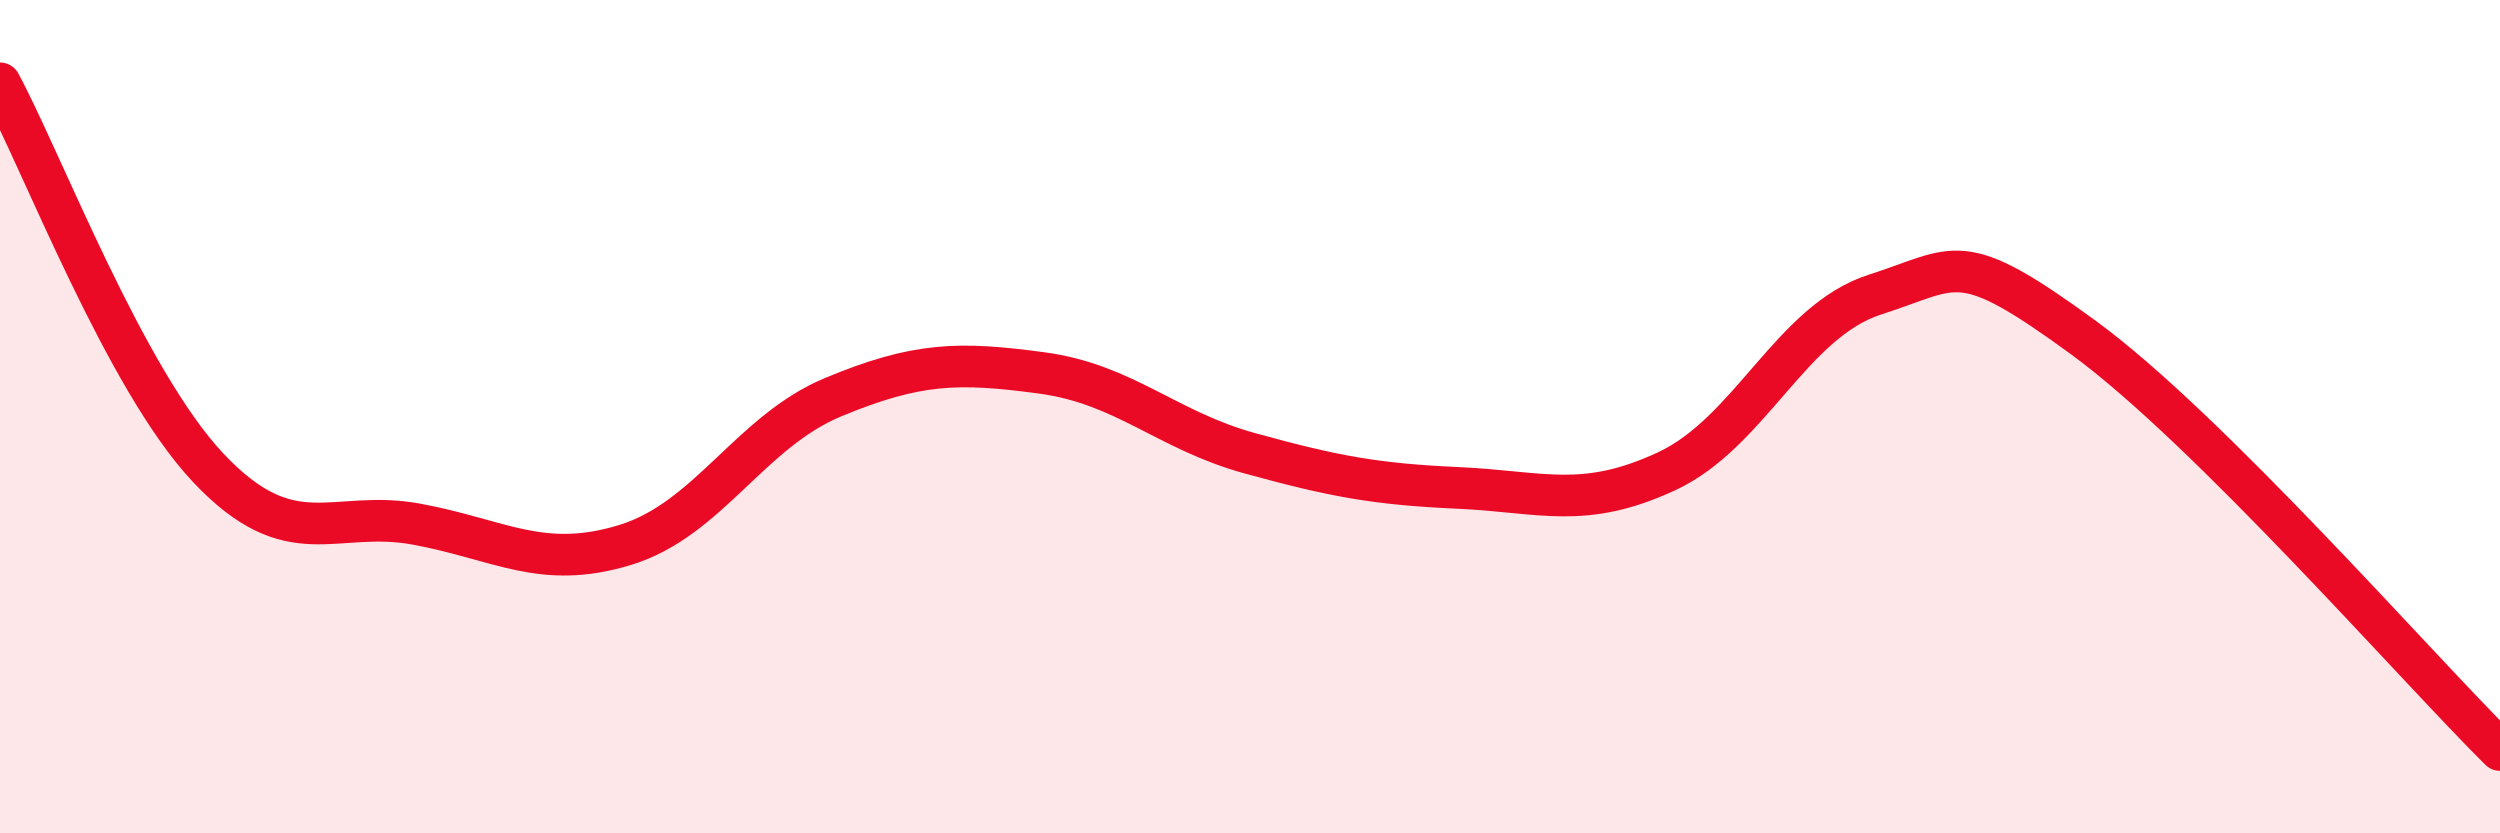 
    <svg width="60" height="20" viewBox="0 0 60 20" xmlns="http://www.w3.org/2000/svg">
      <path
        d="M 0,2 C 1,3.85 3,9.11 5,11.23 C 7,13.35 8,12.21 10,12.58 C 12,12.95 13,13.69 15,13.08 C 17,12.47 18,10.36 20,9.53 C 22,8.7 23,8.68 25,8.95 C 27,9.22 28,10.33 30,10.88 C 32,11.43 33,11.62 35,11.71 C 37,11.8 38,12.24 40,11.31 C 42,10.38 43,7.71 45,7.07 C 47,6.43 47,5.91 50,8.1 C 53,10.29 58,16.02 60,18L60 20L0 20Z"
        fill="#EB0A25"
        opacity="0.1"
        stroke-linecap="round"
        stroke-linejoin="round"
      />
      <path
        d="M 0,2 C 1,3.85 3,9.11 5,11.23 C 7,13.35 8,12.21 10,12.58 C 12,12.95 13,13.69 15,13.08 C 17,12.47 18,10.36 20,9.53 C 22,8.7 23,8.68 25,8.95 C 27,9.22 28,10.33 30,10.88 C 32,11.43 33,11.62 35,11.71 C 37,11.8 38,12.24 40,11.31 C 42,10.38 43,7.71 45,7.07 C 47,6.43 47,5.91 50,8.1 C 53,10.29 58,16.02 60,18"
        stroke="#EB0A25"
        stroke-width="1"
        fill="none"
        stroke-linecap="round"
        stroke-linejoin="round"
      />
    </svg>
  